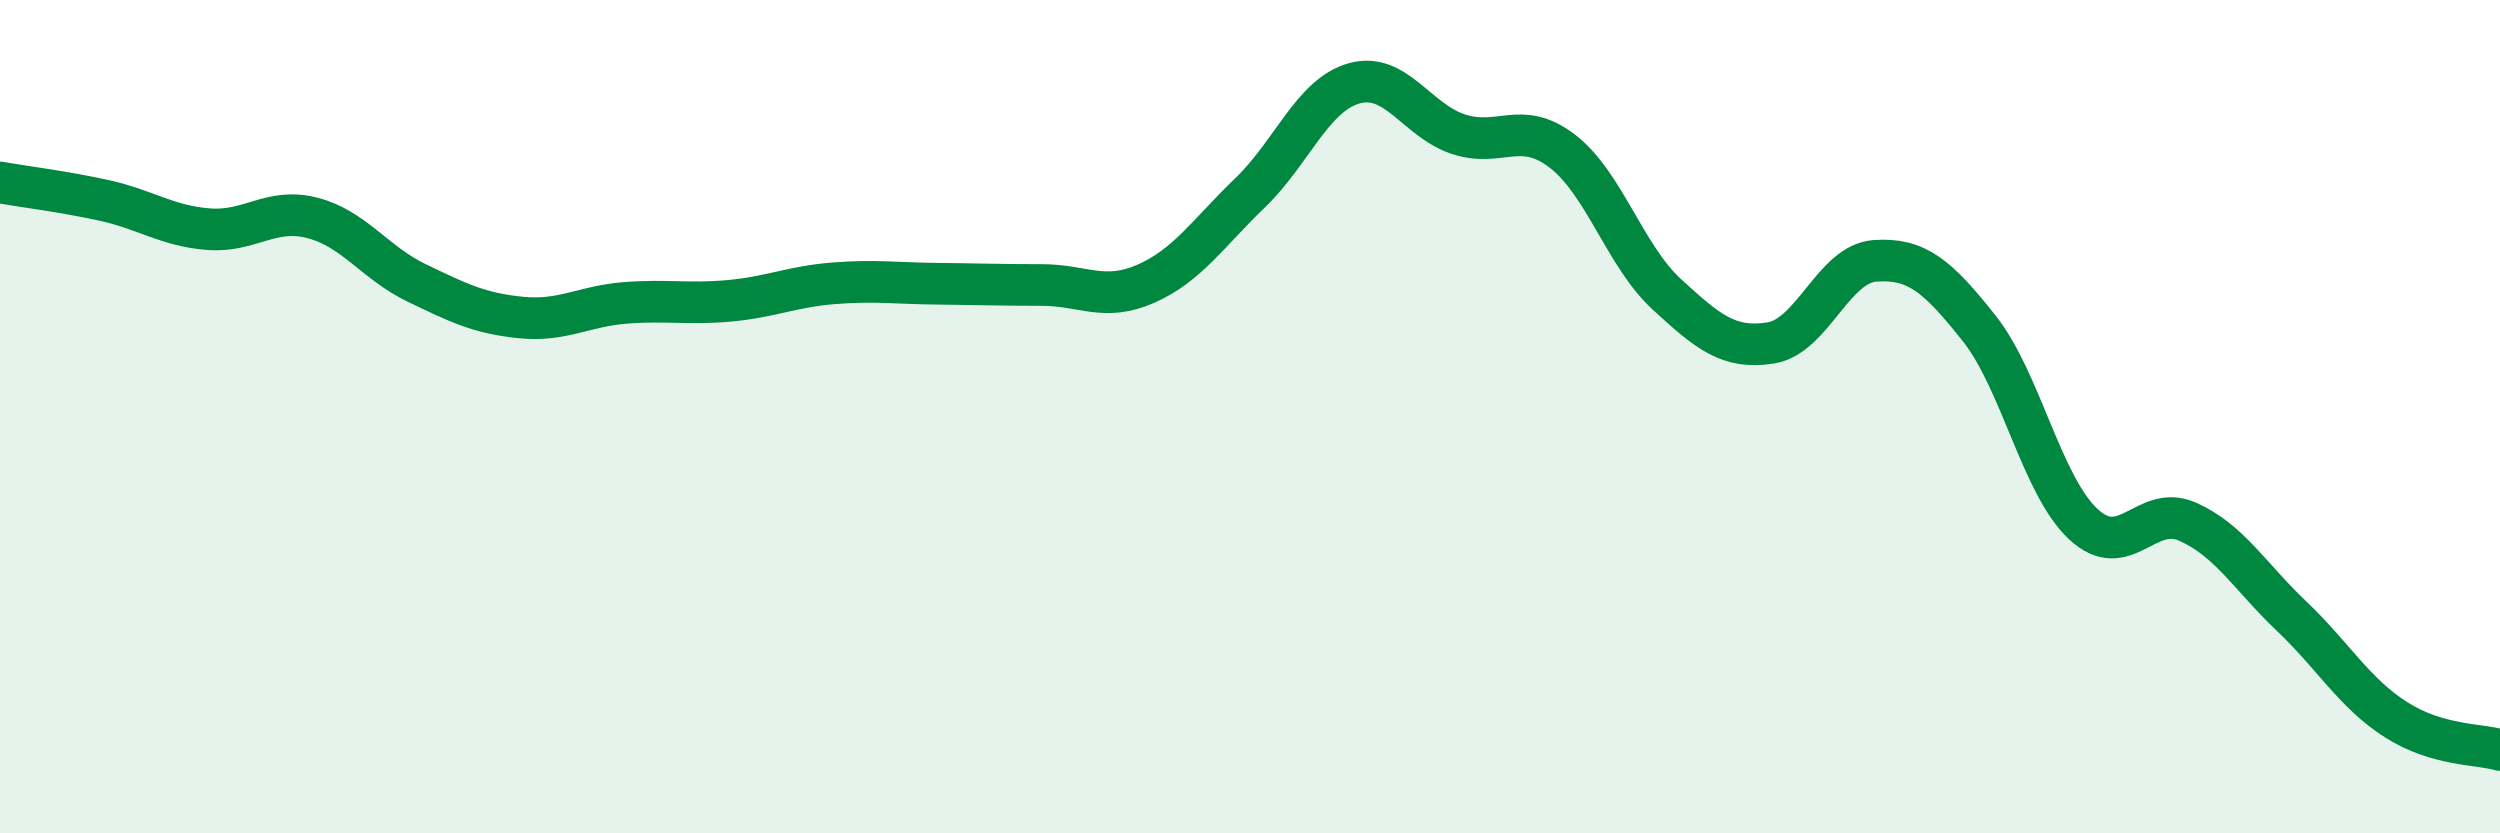 
    <svg width="60" height="20" viewBox="0 0 60 20" xmlns="http://www.w3.org/2000/svg">
      <path
        d="M 0,4.38 C 0.5,4.47 1.5,4.59 2.5,4.81 C 3.5,5.03 4,5.42 5,5.5 C 6,5.58 6.5,4.97 7.5,5.23 C 8.5,5.49 9,6.31 10,6.79 C 11,7.27 11.5,7.52 12.5,7.62 C 13.5,7.72 14,7.35 15,7.27 C 16,7.19 16.5,7.31 17.5,7.22 C 18.5,7.13 19,6.88 20,6.8 C 21,6.72 21.5,6.8 22.5,6.81 C 23.5,6.82 24,6.84 25,6.84 C 26,6.84 26.5,7.25 27.5,6.81 C 28.5,6.37 29,5.59 30,4.63 C 31,3.67 31.5,2.28 32.5,2 C 33.5,1.72 34,2.89 35,3.22 C 36,3.55 36.5,2.86 37.5,3.63 C 38.5,4.4 39,6.14 40,7.06 C 41,7.98 41.5,8.39 42.5,8.23 C 43.5,8.07 44,6.33 45,6.26 C 46,6.19 46.5,6.62 47.5,7.88 C 48.5,9.14 49,11.65 50,12.58 C 51,13.51 51.5,12.08 52.5,12.52 C 53.5,12.96 54,13.84 55,14.79 C 56,15.74 56.5,16.63 57.5,17.27 C 58.5,17.91 59.5,17.85 60,18L60 20L0 20Z"
        fill="#008740"
        opacity="0.1"
        stroke-linecap="round"
        stroke-linejoin="round"
      />
      <path
        d="M 0,4.38 C 0.5,4.47 1.5,4.59 2.5,4.81 C 3.5,5.03 4,5.42 5,5.5 C 6,5.58 6.5,4.97 7.5,5.23 C 8.5,5.49 9,6.31 10,6.79 C 11,7.27 11.5,7.52 12.5,7.62 C 13.5,7.72 14,7.35 15,7.27 C 16,7.19 16.5,7.31 17.5,7.22 C 18.5,7.13 19,6.88 20,6.8 C 21,6.72 21.5,6.8 22.5,6.81 C 23.5,6.82 24,6.84 25,6.84 C 26,6.84 26.5,7.25 27.5,6.81 C 28.5,6.37 29,5.59 30,4.63 C 31,3.67 31.5,2.28 32.5,2 C 33.5,1.72 34,2.89 35,3.22 C 36,3.55 36.5,2.86 37.5,3.63 C 38.5,4.4 39,6.14 40,7.06 C 41,7.98 41.5,8.39 42.5,8.23 C 43.5,8.07 44,6.33 45,6.26 C 46,6.19 46.5,6.62 47.5,7.88 C 48.5,9.14 49,11.65 50,12.58 C 51,13.51 51.5,12.08 52.5,12.52 C 53.5,12.96 54,13.84 55,14.79 C 56,15.74 56.5,16.63 57.5,17.27 C 58.5,17.91 59.5,17.85 60,18"
        stroke="#008740"
        stroke-width="1"
        fill="none"
        stroke-linecap="round"
        stroke-linejoin="round"
      />
    </svg>
  